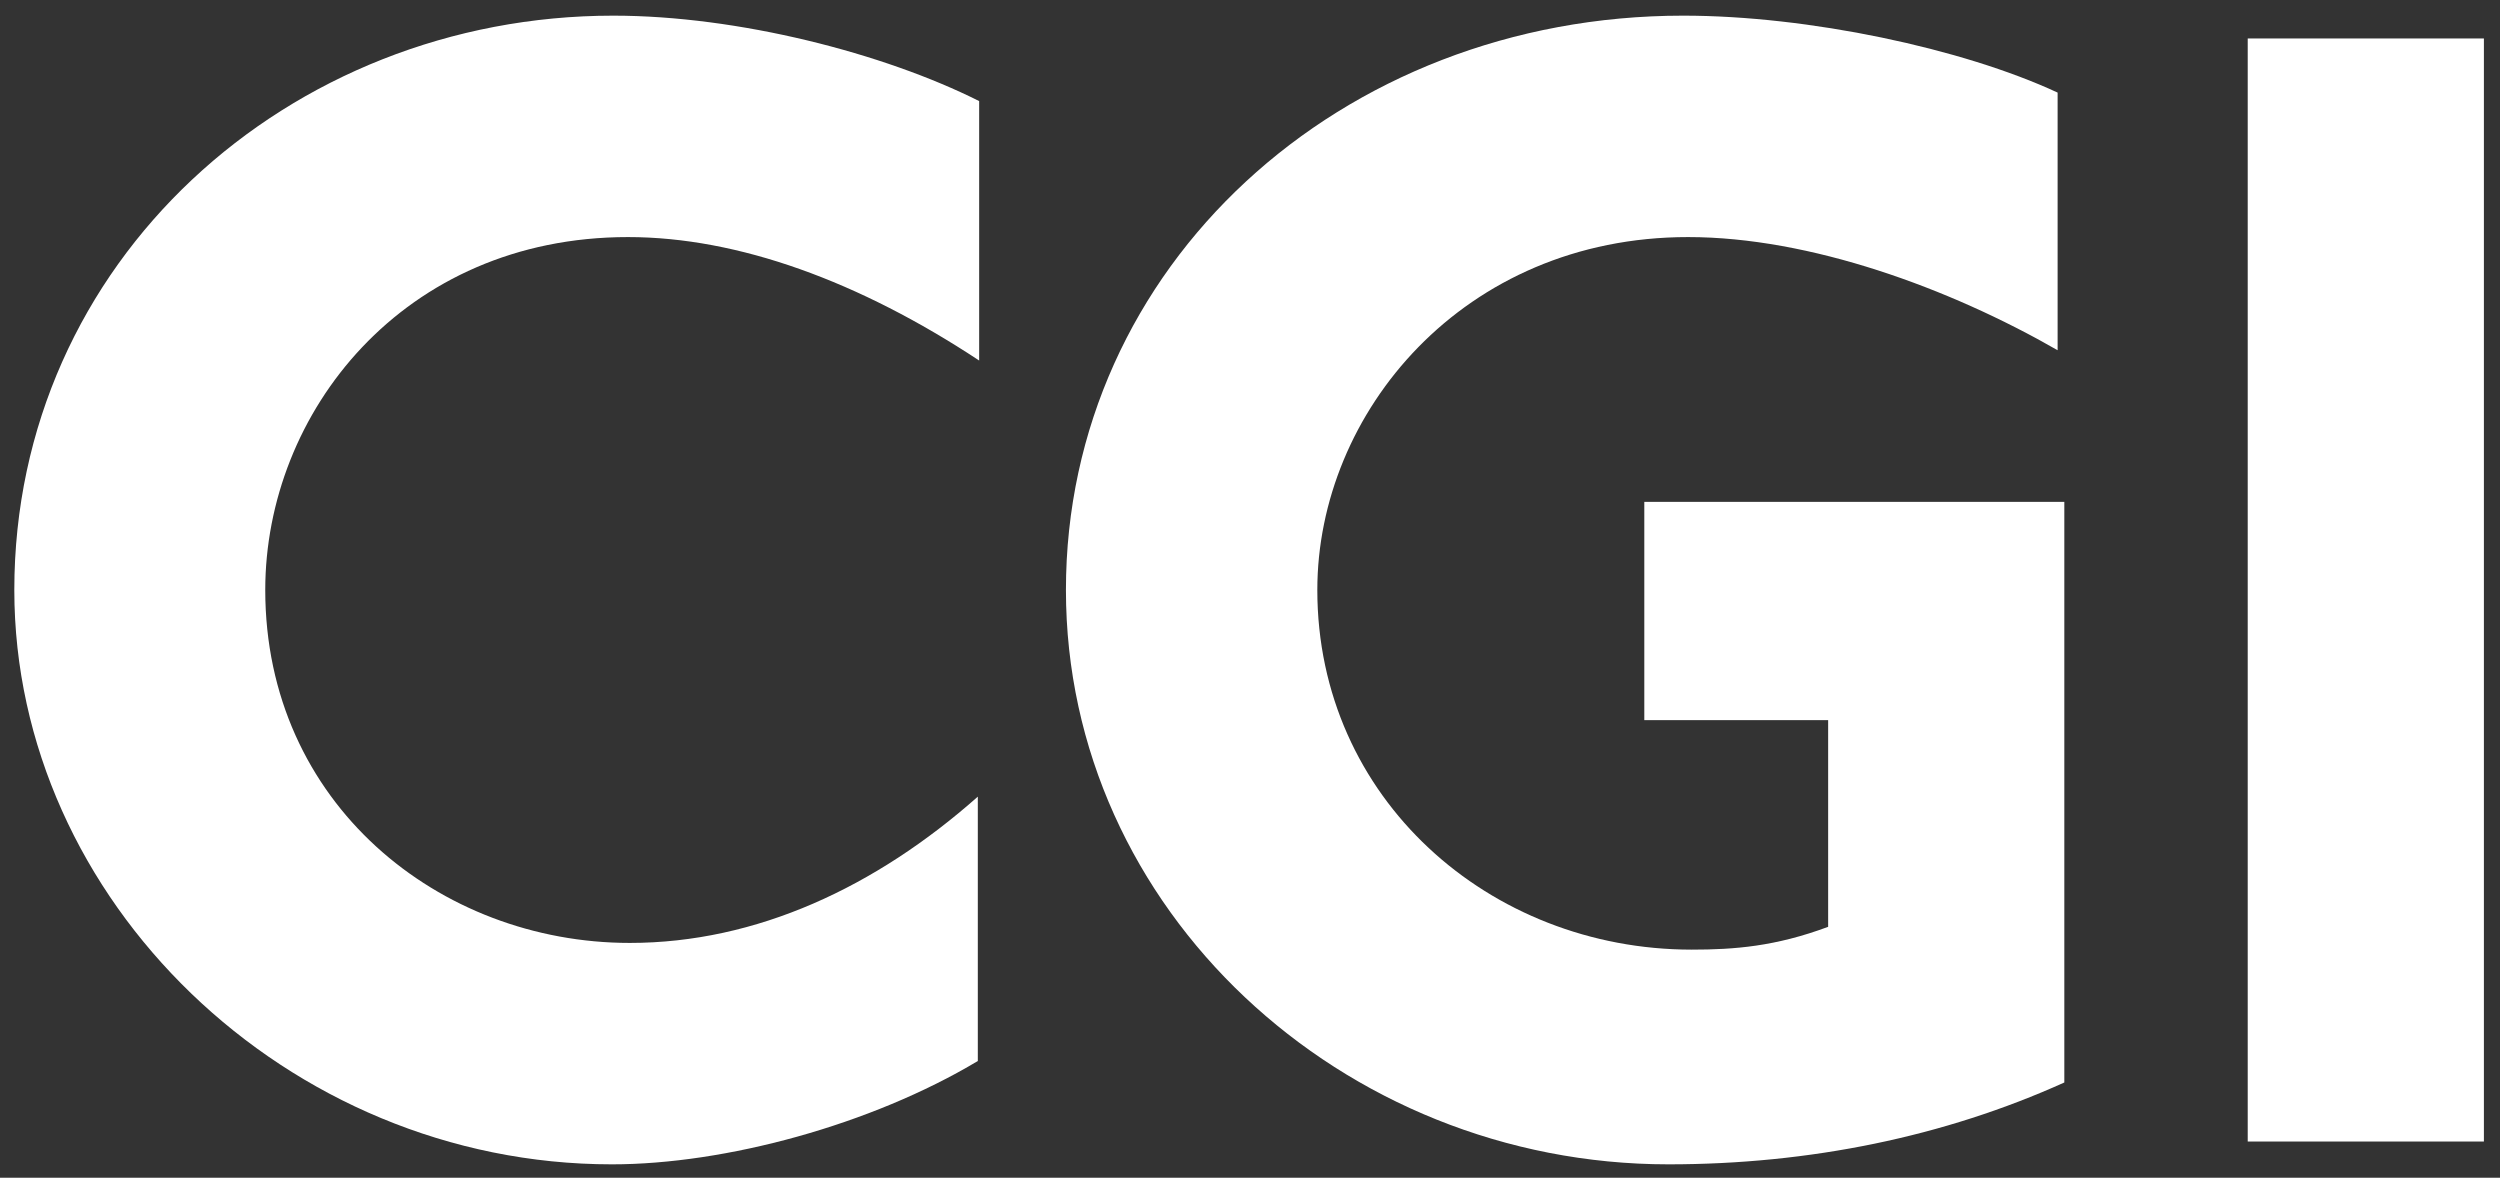 <?xml version="1.0" encoding="utf-8"?>
<!-- Generator: Adobe Illustrator 22.0.1, SVG Export Plug-In . SVG Version: 6.00 Build 0)  -->
<svg version="1.1" id="Layer_1" xmlns="http://www.w3.org/2000/svg" xmlns:xlink="http://www.w3.org/1999/xlink" x="0px" y="0px"
	 viewBox="0 0 558.9 263.3" style="enable-background:new 0 0 558.9 263.3;" xml:space="preserve">
<rect x="0" y="0" width="558.9" height="263.3" fill="#333333" stroke="none"/>
<style type="text/css">
	.st0{fill:#FFFFFF;}
</style>
<g>
	<path class="st0" d="M140.4,53c-50.3,0-81.1,39.3-81.1,78.9c0,47.7,38.9,78.9,81.5,78.9c28.3,0,55-12.5,77.8-32.7v59.1
		c-23.9,14.3-56.5,23.1-81.8,23.1c-72.7,0-133.6-59.1-133.6-128.4C3.2,58.5,64.5,3.5,137.1,3.5c27.9,0,60.5,8.4,81.8,19.1v58
		C192.1,62.9,165,53,140.4,53z"/>
	<path class="st0" d="M373,260.3c-73,0-134.7-56.9-134.7-128.4c0-72.3,61.3-128.4,138-128.4c27.9,0,62.4,7.3,83.7,17.2v57.6
		C435.8,64.4,404.6,53,377.4,53c-50.3,0-82.9,39.3-82.9,78.9c0,46.6,38.5,80.4,83.7,80.4c9.5,0,18.7-0.7,30.5-5.1V161h-41.1v-48.8
		h93.9V242C434.7,254.1,404.6,260.3,373,260.3z"/>
	<path class="st0" d="M502.5,255.2V8.6h52.8v246.6H502.5z"/>
</g>
</svg>
